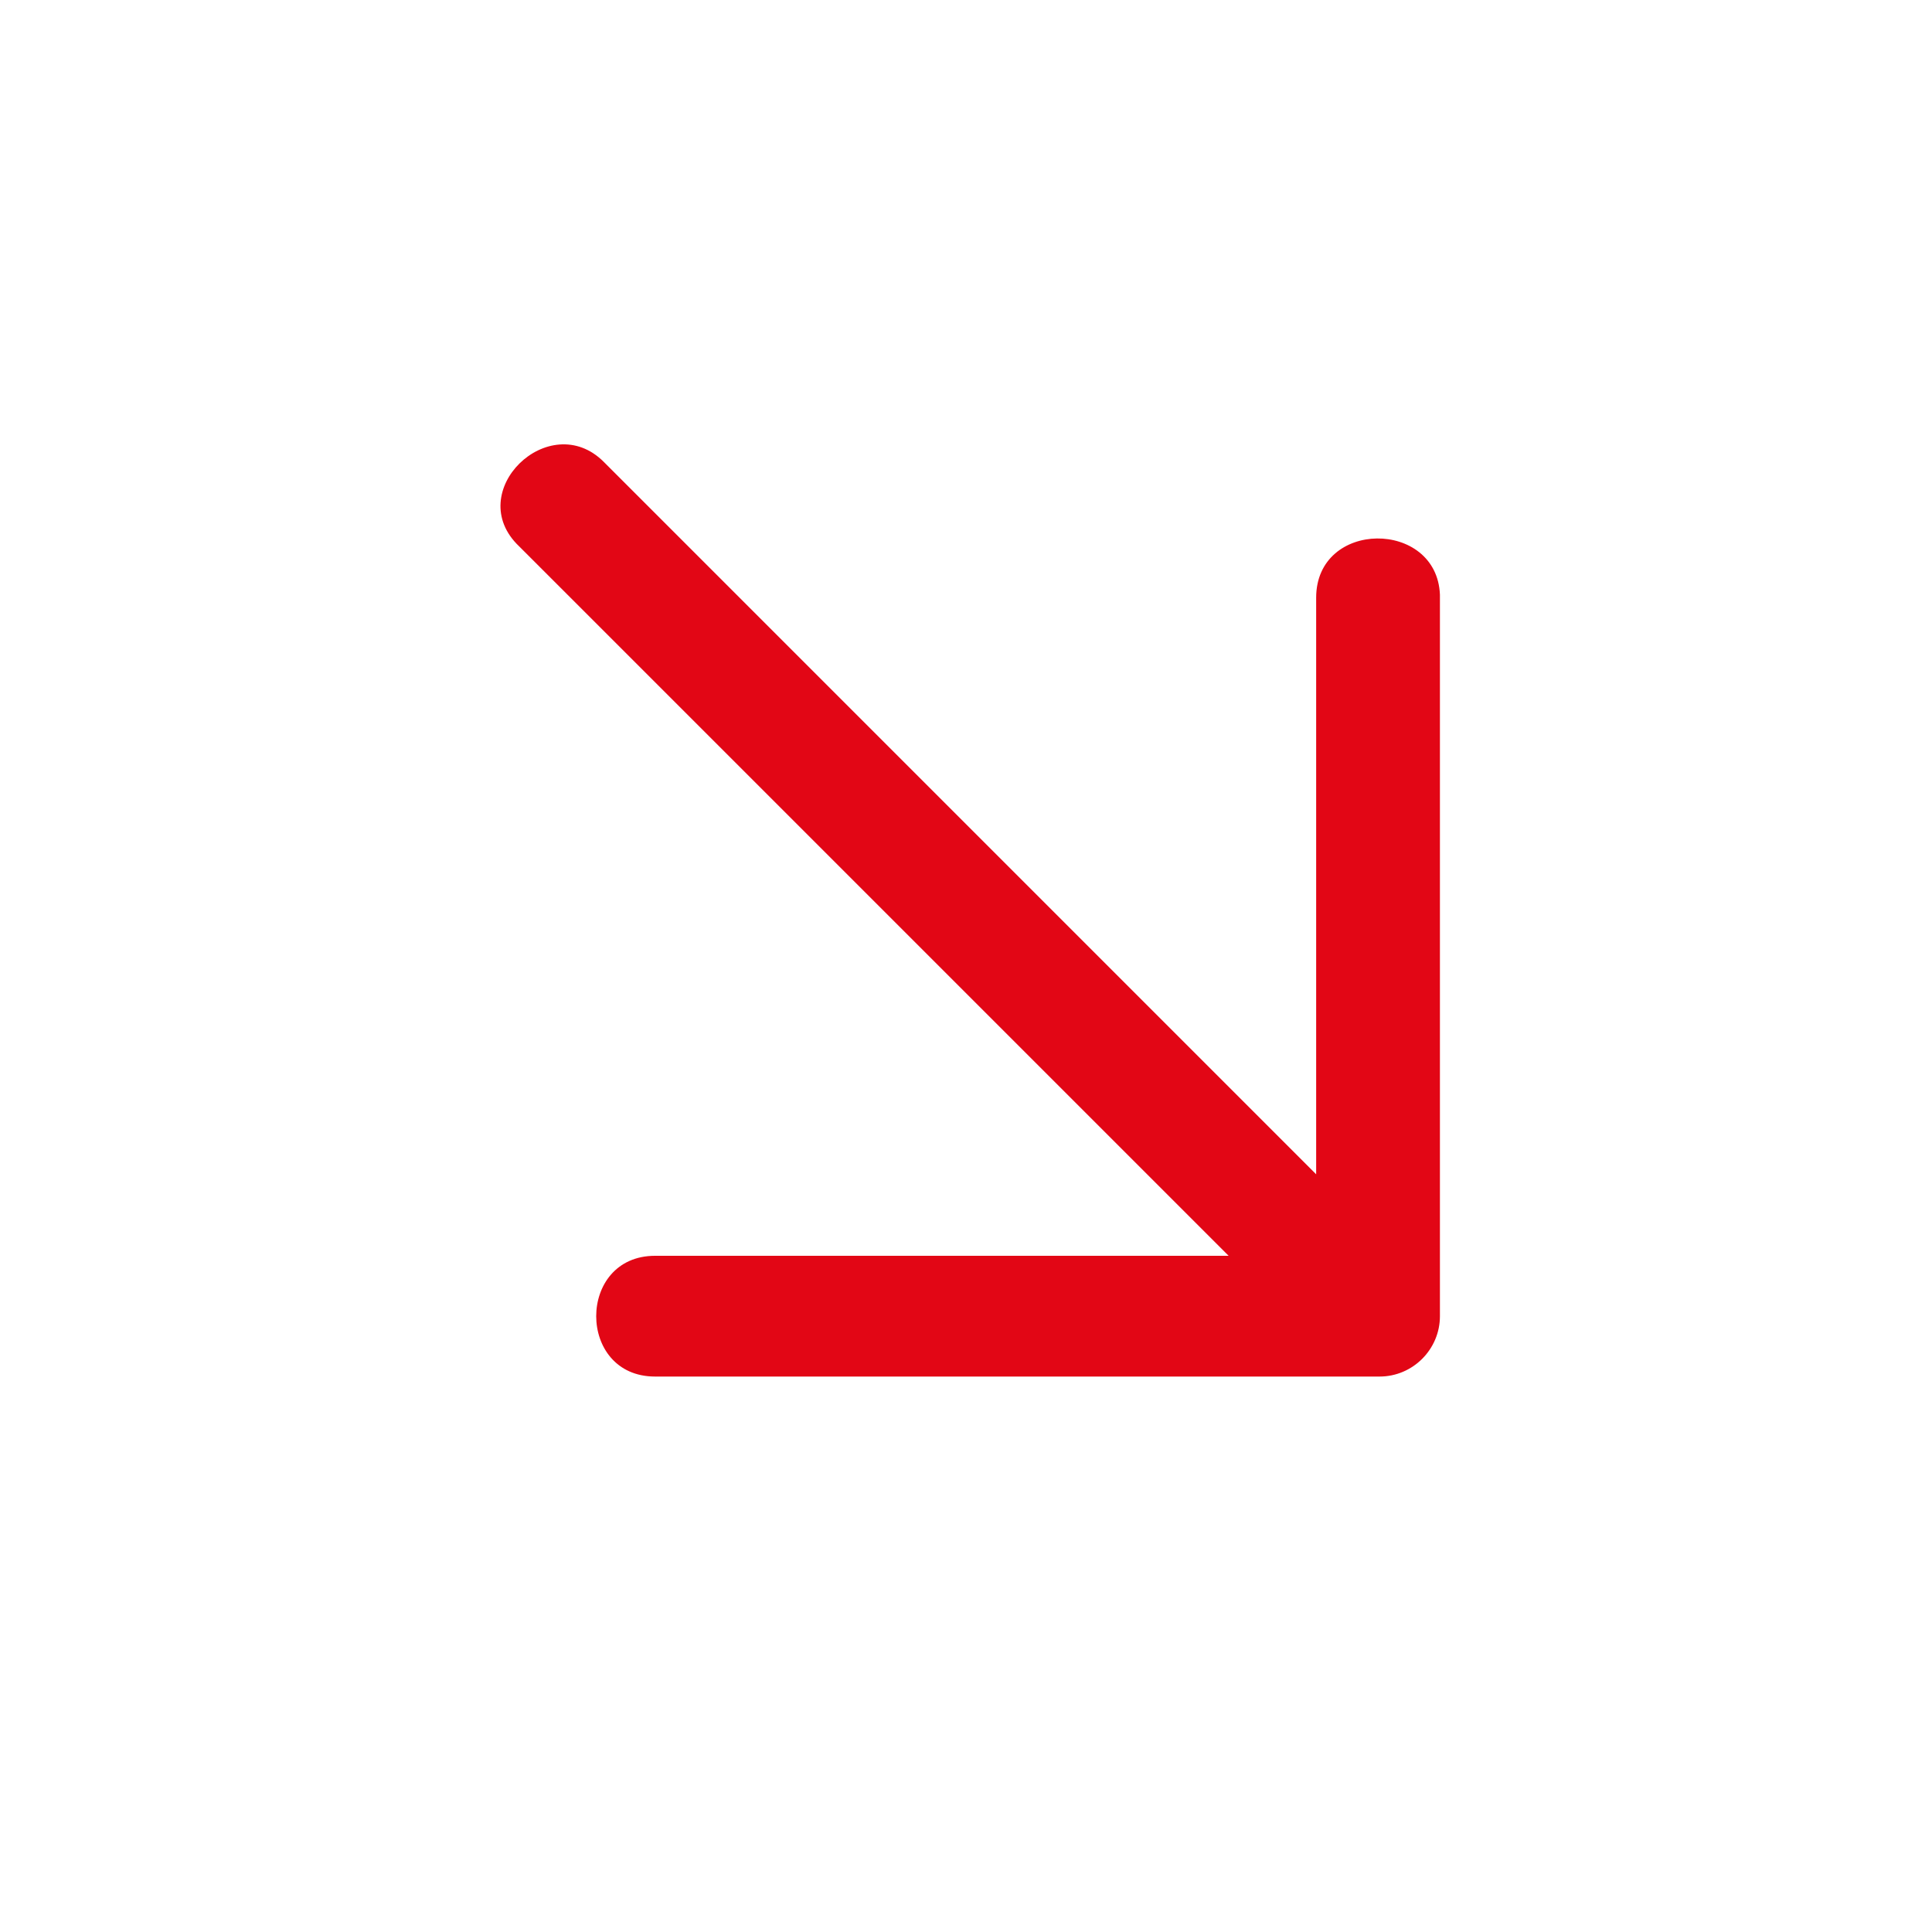 <svg xmlns="http://www.w3.org/2000/svg" width="82" height="82" viewBox="0 0 82 82" fill="none"><path d="M55.862 25.369V49.841C47.15 41.128 38.437 32.416 29.725 23.703C28.316 22.294 27.034 21.012 25.625 19.603C23.319 17.297 19.603 20.884 22.037 23.191C31.647 32.8 41.384 42.538 50.994 52.147L52.147 53.3C45.356 53.3 38.437 53.3 31.647 53.3C30.366 53.3 29.084 53.3 27.803 53.3C24.472 53.3 24.472 58.425 27.803 58.425H54.709H58.553C59.962 58.425 61.115 57.272 61.115 55.862C61.115 46.894 61.115 38.053 61.115 29.084C61.115 27.803 61.115 26.522 61.115 25.241C60.987 22.038 55.862 22.038 55.862 25.369Z" fill="#E20615"></path></svg>